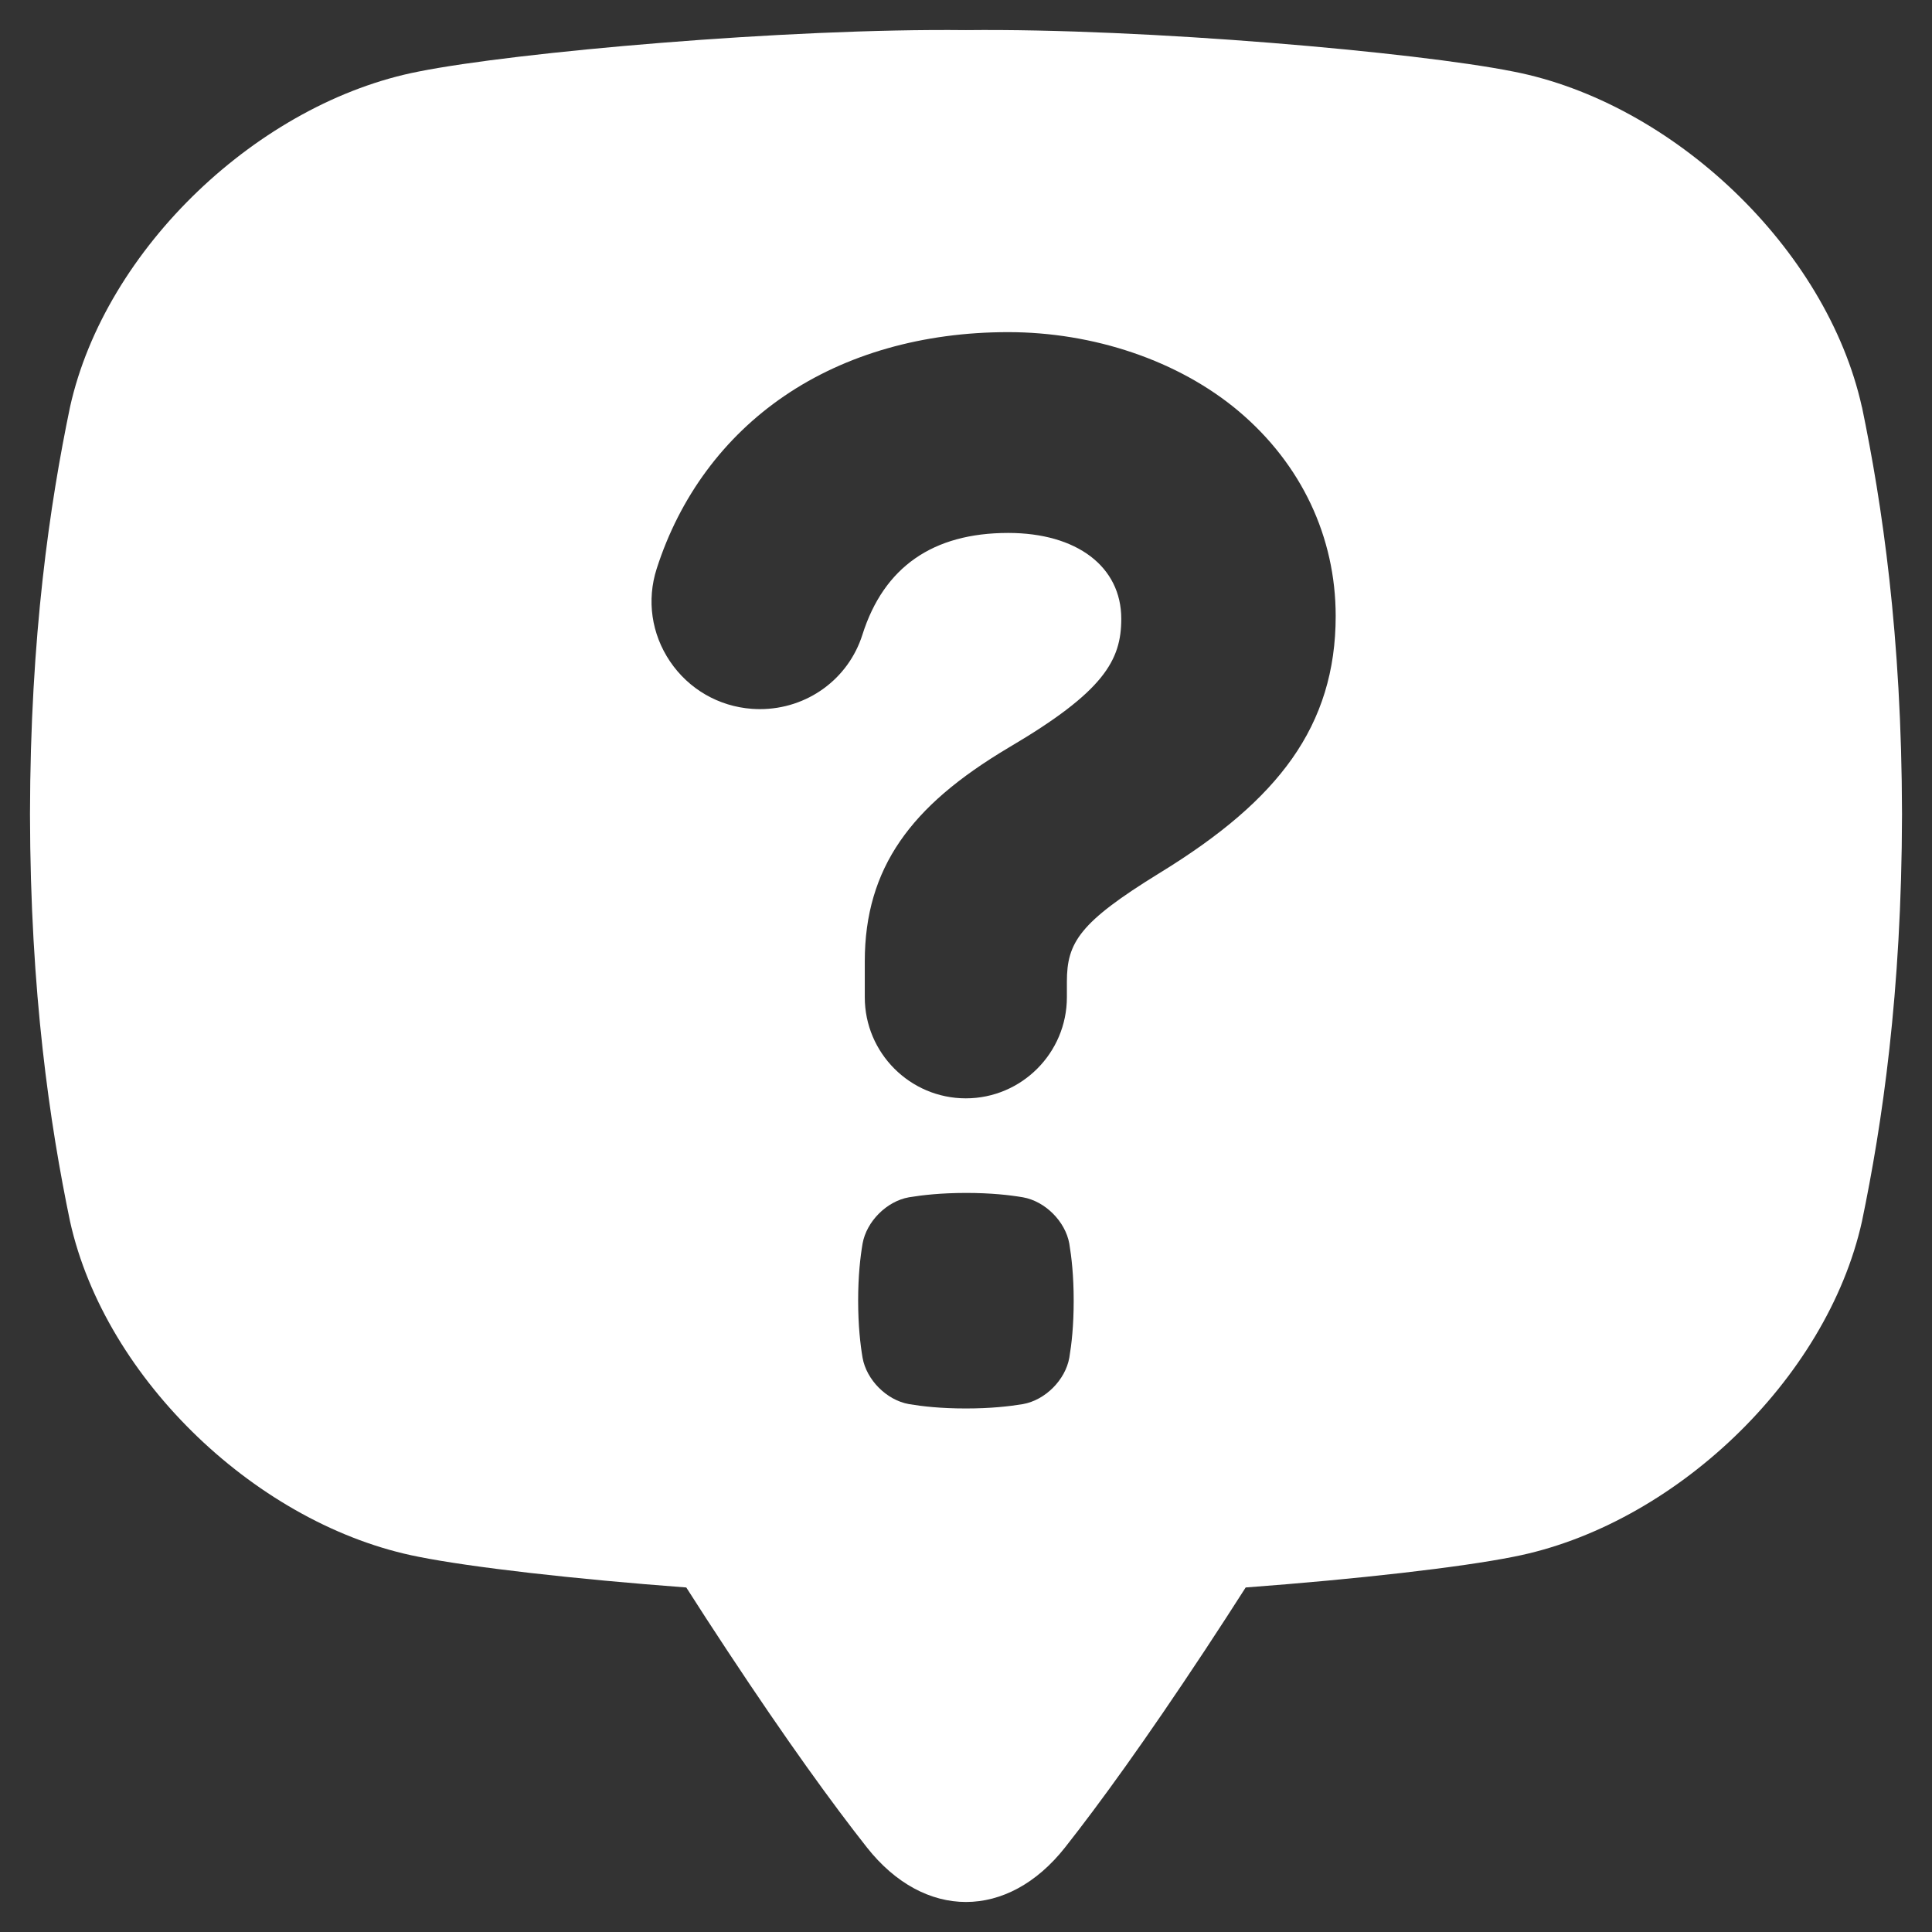 <svg xmlns="http://www.w3.org/2000/svg" fill="none" viewBox="0 0 46 46" height="46" width="46">
<rect x="0" y="0" width="46" height="46" fill="#333333" stroke="none"/>
<path fill="white" d="M44.331 9.692C43.492 5.907 39.823 2.44 36.028 1.703C33.716 1.241 27.265 0.67 22.999 0.717C18.733 0.67 12.282 1.241 9.97 1.703C6.175 2.44 2.506 5.907 1.667 9.692C1.19 11.99 0.721 15.117 0.714 19.386C0.721 23.654 1.19 26.78 1.667 29.078C2.506 32.863 6.175 36.331 9.97 37.067C11.219 37.317 13.673 37.598 16.34 37.797C16.642 38.271 16.969 38.776 17.323 39.311C18.738 41.454 19.821 42.947 20.641 43.987C22.006 45.718 23.993 45.718 25.358 43.987C26.178 42.947 27.26 41.454 28.676 39.311C29.03 38.775 29.356 38.271 29.659 37.797C32.326 37.598 34.781 37.317 36.03 37.067C39.825 36.331 43.494 32.863 44.333 29.078C44.81 26.78 45.279 23.654 45.286 19.386C45.279 15.117 44.81 11.991 44.333 9.693L44.331 9.692ZM25.46 32.326C25.366 32.856 24.886 33.337 24.355 33.431C24.034 33.484 23.596 33.535 22.998 33.535C22.401 33.535 21.963 33.485 21.641 33.431C21.111 33.337 20.631 32.856 20.537 32.326C20.483 32.005 20.433 31.567 20.432 30.969C20.432 30.372 20.483 29.934 20.537 29.612C20.631 29.082 21.111 28.601 21.641 28.507C21.962 28.454 22.4 28.404 22.998 28.403C23.595 28.403 24.033 28.453 24.355 28.507C24.886 28.601 25.366 29.082 25.46 29.612C25.513 29.933 25.564 30.371 25.564 30.969C25.564 31.566 25.514 32.004 25.46 32.326ZM30.76 18.068C30.088 19.018 29.081 19.886 27.59 20.798C25.704 21.961 25.402 22.439 25.402 23.374V23.744C25.402 25.071 24.322 26.151 22.996 26.151C21.669 26.151 20.59 25.071 20.59 23.744V22.887C20.59 21.783 20.866 20.846 21.433 20.024C21.983 19.226 22.808 18.518 24.031 17.791C26.284 16.465 26.697 15.721 26.697 14.733C26.697 13.491 25.639 12.689 24.004 12.689C22.21 12.689 21.043 13.503 20.534 15.111C20.198 16.172 19.216 16.884 18.091 16.884C18.029 16.884 17.966 16.881 17.903 16.877C17.109 16.819 16.398 16.407 15.952 15.747C15.511 15.093 15.395 14.29 15.635 13.542C16.183 11.832 17.235 10.409 18.675 9.428C20.134 8.433 21.977 7.908 24.003 7.908C26.029 7.908 28.059 8.58 29.501 9.798C30.984 11.053 31.802 12.782 31.802 14.668C31.802 15.964 31.461 17.076 30.76 18.068Z"></path>
</svg>
